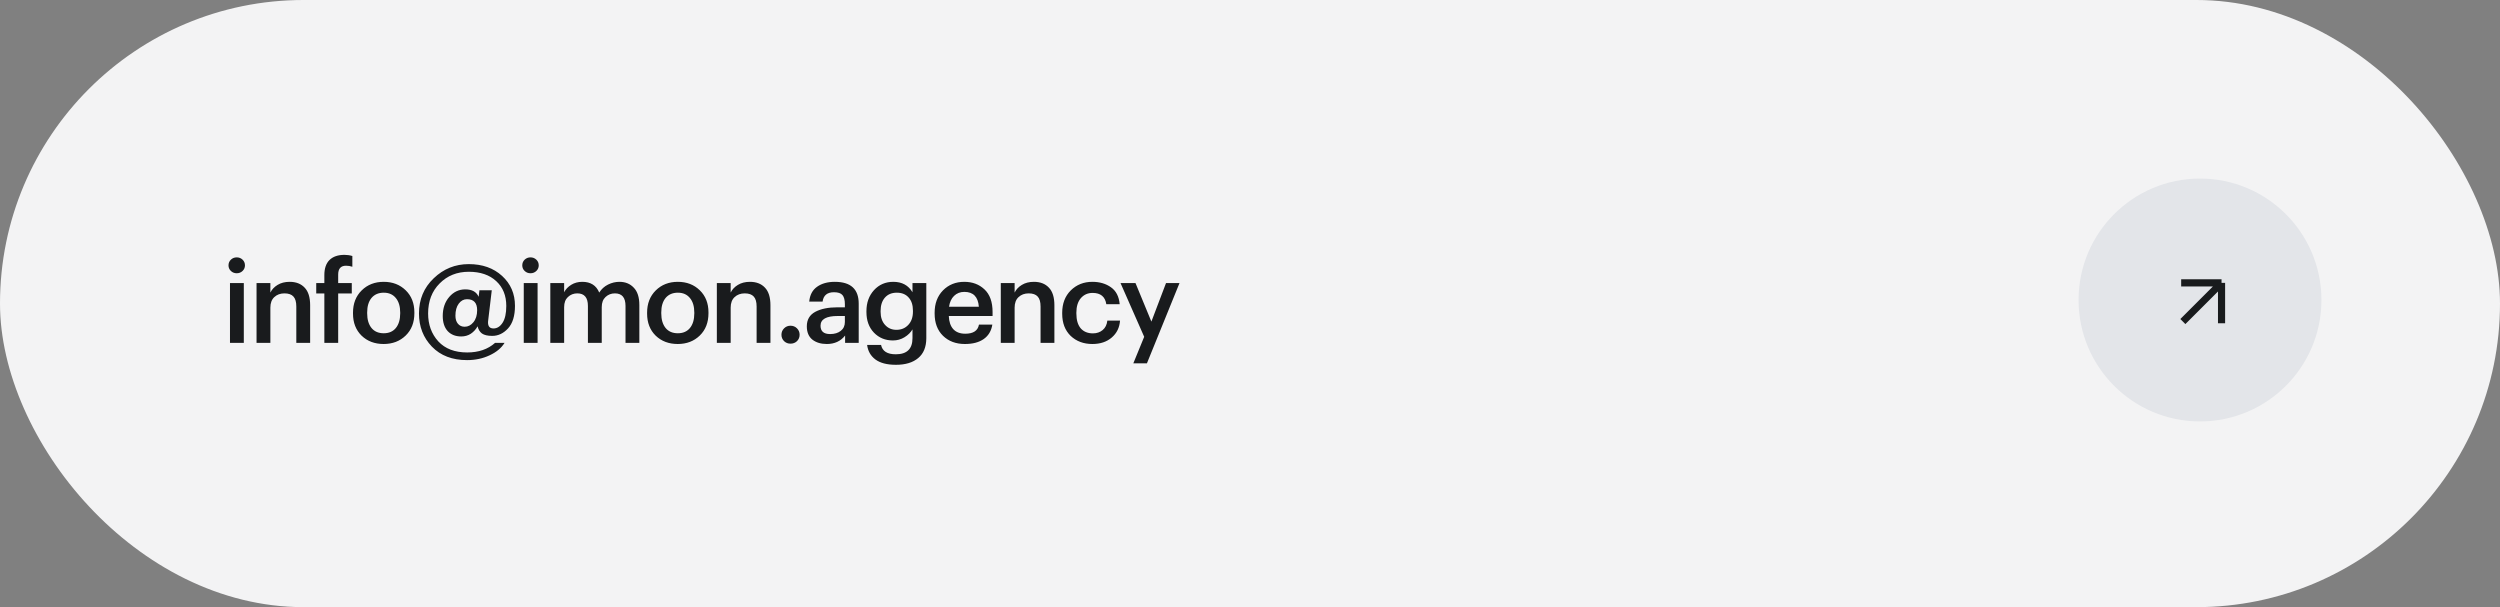 <?xml version="1.0" encoding="UTF-8"?> <svg xmlns="http://www.w3.org/2000/svg" width="350" height="85" viewBox="0 0 350 85" fill="none"><rect x="0" y="0" width="350" height="85" fill="#808080" stroke="none"/> <rect width="350" height="85" rx="42.5" fill="#F3F3F4"></rect> <path d="M32.198 39.632H34.134V48H32.198V39.632ZM33.958 37.936C33.734 38.149 33.462 38.256 33.142 38.256C32.822 38.256 32.55 38.149 32.326 37.936C32.102 37.723 31.99 37.461 31.99 37.152C31.99 36.832 32.102 36.565 32.326 36.352C32.55 36.139 32.822 36.032 33.142 36.032C33.462 36.032 33.734 36.139 33.958 36.352C34.182 36.565 34.294 36.832 34.294 37.152C34.294 37.461 34.182 37.723 33.958 37.936ZM35.916 39.632H37.852V40.96C38.066 40.523 38.402 40.165 38.86 39.888C39.33 39.6 39.895 39.456 40.556 39.456C41.442 39.456 42.14 39.728 42.652 40.272C43.164 40.805 43.42 41.627 43.42 42.736V48H41.484V42.912C41.484 42.272 41.351 41.808 41.084 41.52C40.818 41.221 40.396 41.072 39.82 41.072C39.244 41.072 38.77 41.248 38.396 41.6C38.034 41.941 37.852 42.432 37.852 43.072V48H35.916V39.632ZM45.409 41.088H44.273V39.632H45.409V38.512C45.409 37.584 45.649 36.88 46.129 36.4C46.62 35.92 47.319 35.68 48.225 35.68C48.609 35.68 48.977 35.733 49.329 35.84V37.344C49.041 37.248 48.748 37.2 48.449 37.2C47.713 37.2 47.345 37.611 47.345 38.432V39.632H49.249V41.088H47.345V48H45.409V41.088ZM53.724 46.656C54.449 46.656 55.015 46.411 55.42 45.92C55.825 45.419 56.028 44.736 56.028 43.872V43.76C56.028 42.896 55.825 42.219 55.42 41.728C55.015 41.227 54.449 40.976 53.724 40.976C52.999 40.976 52.428 41.221 52.012 41.712C51.607 42.203 51.404 42.88 51.404 43.744V43.872C51.404 44.736 51.607 45.419 52.012 45.92C52.417 46.411 52.988 46.656 53.724 46.656ZM56.796 46.976C55.985 47.765 54.956 48.16 53.708 48.16C52.46 48.16 51.431 47.771 50.62 46.992C49.82 46.203 49.42 45.173 49.42 43.904V43.776C49.42 42.496 49.825 41.456 50.636 40.656C51.447 39.856 52.476 39.456 53.724 39.456C54.961 39.456 55.985 39.851 56.796 40.64C57.607 41.429 58.012 42.459 58.012 43.728V43.856C58.012 45.147 57.607 46.187 56.796 46.976ZM65.392 50.416C63.322 50.416 61.68 49.787 60.464 48.528C59.258 47.269 58.656 45.723 58.656 43.888C58.656 41.915 59.344 40.272 60.72 38.96C62.096 37.637 63.733 36.976 65.632 36.976C67.531 36.976 69.082 37.525 70.288 38.624C71.493 39.723 72.096 41.12 72.096 42.816C72.096 44.224 71.77 45.28 71.12 45.984C70.48 46.677 69.744 47.024 68.912 47.024C68.272 47.024 67.792 46.912 67.472 46.688C67.162 46.453 66.96 46.117 66.864 45.68C66.629 46.107 66.314 46.453 65.92 46.72C65.525 46.976 65.077 47.104 64.576 47.104C63.776 47.104 63.141 46.853 62.672 46.352C62.213 45.84 61.984 45.136 61.984 44.24C61.984 43.163 62.288 42.272 62.896 41.568C63.504 40.864 64.251 40.512 65.136 40.512C66.085 40.512 66.709 40.859 67.008 41.552L67.12 40.64H68.848L68.352 44.8C68.234 45.589 68.48 45.984 69.088 45.984C69.589 45.984 70.01 45.723 70.352 45.2C70.704 44.667 70.88 43.877 70.88 42.832C70.88 41.381 70.41 40.224 69.472 39.36C68.533 38.485 67.253 38.048 65.632 38.048C63.989 38.048 62.629 38.592 61.552 39.68C60.474 40.757 59.936 42.16 59.936 43.888C59.936 45.445 60.41 46.747 61.36 47.792C62.32 48.827 63.669 49.344 65.408 49.344C67.008 49.344 68.309 48.896 69.312 48H70.64C70.192 48.725 69.493 49.307 68.544 49.744C67.594 50.192 66.544 50.416 65.392 50.416ZM65.056 45.744C65.525 45.744 65.93 45.536 66.272 45.12C66.624 44.693 66.8 44.128 66.8 43.424C66.8 42.4 66.325 41.888 65.376 41.888C64.917 41.888 64.533 42.096 64.224 42.512C63.914 42.928 63.76 43.488 63.76 44.192C63.76 44.672 63.877 45.051 64.112 45.328C64.347 45.605 64.661 45.744 65.056 45.744ZM73.326 39.632H75.262V48H73.326V39.632ZM75.086 37.936C74.862 38.149 74.59 38.256 74.27 38.256C73.95 38.256 73.678 38.149 73.454 37.936C73.23 37.723 73.118 37.461 73.118 37.152C73.118 36.832 73.23 36.565 73.454 36.352C73.678 36.139 73.95 36.032 74.27 36.032C74.59 36.032 74.862 36.139 75.086 36.352C75.31 36.565 75.422 36.832 75.422 37.152C75.422 37.461 75.31 37.723 75.086 37.936ZM77.044 39.632H78.98V40.912C79.194 40.496 79.524 40.149 79.972 39.872C80.42 39.595 80.938 39.456 81.524 39.456C82.687 39.456 83.476 39.957 83.892 40.96C84.202 40.469 84.612 40.096 85.124 39.84C85.636 39.584 86.17 39.456 86.724 39.456C87.546 39.456 88.212 39.728 88.724 40.272C89.247 40.805 89.508 41.616 89.508 42.704V48H87.572V42.832C87.572 41.659 87.076 41.072 86.084 41.072C85.572 41.072 85.135 41.243 84.772 41.584C84.42 41.915 84.244 42.384 84.244 42.992V48H82.308V42.832C82.308 41.659 81.812 41.072 80.82 41.072C80.308 41.072 79.871 41.243 79.508 41.584C79.156 41.915 78.98 42.384 78.98 42.992V48H77.044V39.632ZM94.898 46.656C95.624 46.656 96.189 46.411 96.594 45.92C97 45.419 97.202 44.736 97.202 43.872V43.76C97.202 42.896 97 42.219 96.594 41.728C96.189 41.227 95.624 40.976 94.898 40.976C94.173 40.976 93.602 41.221 93.186 41.712C92.781 42.203 92.578 42.88 92.578 43.744V43.872C92.578 44.736 92.781 45.419 93.186 45.92C93.592 46.411 94.162 46.656 94.898 46.656ZM97.97 46.976C97.16 47.765 96.13 48.16 94.882 48.16C93.634 48.16 92.605 47.771 91.794 46.992C90.994 46.203 90.594 45.173 90.594 43.904V43.776C90.594 42.496 91 41.456 91.81 40.656C92.621 39.856 93.65 39.456 94.898 39.456C96.136 39.456 97.16 39.851 97.97 40.64C98.781 41.429 99.186 42.459 99.186 43.728V43.856C99.186 45.147 98.781 46.187 97.97 46.976ZM100.358 39.632H102.294V40.96C102.508 40.523 102.844 40.165 103.302 39.888C103.772 39.6 104.337 39.456 104.998 39.456C105.884 39.456 106.582 39.728 107.094 40.272C107.606 40.805 107.862 41.627 107.862 42.736V48H105.926V42.912C105.926 42.272 105.793 41.808 105.526 41.52C105.26 41.221 104.838 41.072 104.262 41.072C103.686 41.072 103.212 41.248 102.838 41.6C102.476 41.941 102.294 42.432 102.294 43.072V48H100.358V39.632ZM110.667 48.112C110.315 48.112 110.016 47.995 109.771 47.76C109.526 47.515 109.403 47.216 109.403 46.864C109.403 46.512 109.526 46.213 109.771 45.968C110.016 45.723 110.315 45.6 110.667 45.6C111.03 45.6 111.334 45.723 111.579 45.968C111.824 46.213 111.947 46.512 111.947 46.864C111.947 47.216 111.824 47.515 111.579 47.76C111.334 47.995 111.03 48.112 110.667 48.112ZM115.755 48.16C114.933 48.16 114.261 47.957 113.739 47.552C113.216 47.136 112.955 46.512 112.955 45.68C112.955 44.763 113.344 44.091 114.123 43.664C114.912 43.237 115.952 43.024 117.243 43.024H118.283V42.592C118.283 42.005 118.171 41.579 117.947 41.312C117.723 41.045 117.328 40.912 116.763 40.912C115.813 40.912 115.28 41.349 115.163 42.224H113.291C113.376 41.296 113.744 40.603 114.395 40.144C115.045 39.685 115.872 39.456 116.875 39.456C119.104 39.456 120.219 40.475 120.219 42.512V48H118.315V46.976C117.696 47.765 116.843 48.16 115.755 48.16ZM116.219 46.768C116.837 46.768 117.333 46.619 117.707 46.32C118.091 46.021 118.283 45.605 118.283 45.072V44.24H117.291C115.68 44.24 114.875 44.693 114.875 45.6C114.875 46.379 115.323 46.768 116.219 46.768ZM125.428 51.072C124.18 51.072 123.22 50.821 122.548 50.32C121.887 49.819 121.503 49.141 121.396 48.288H123.348C123.529 49.163 124.217 49.6 125.412 49.6C126.969 49.6 127.748 48.848 127.748 47.344V46.112C127.503 46.539 127.129 46.907 126.628 47.216C126.137 47.515 125.599 47.664 125.012 47.664C123.945 47.664 123.06 47.301 122.356 46.576C121.652 45.84 121.3 44.875 121.3 43.68V43.568C121.3 42.384 121.652 41.403 122.356 40.624C123.071 39.845 123.972 39.456 125.06 39.456C126.276 39.456 127.172 39.941 127.748 40.912V39.632H129.684V47.376C129.673 48.592 129.295 49.509 128.548 50.128C127.801 50.757 126.761 51.072 125.428 51.072ZM125.492 46.176C126.175 46.176 126.729 45.947 127.156 45.488C127.593 45.029 127.812 44.405 127.812 43.616V43.504C127.812 42.704 127.609 42.085 127.204 41.648C126.809 41.2 126.26 40.976 125.556 40.976C124.841 40.976 124.281 41.211 123.876 41.68C123.481 42.139 123.284 42.757 123.284 43.536V43.664C123.284 44.421 123.492 45.029 123.908 45.488C124.324 45.947 124.852 46.176 125.492 46.176ZM135.088 48.16C133.829 48.16 132.805 47.776 132.016 47.008C131.237 46.24 130.848 45.205 130.848 43.904V43.776C130.848 42.496 131.237 41.456 132.016 40.656C132.805 39.856 133.802 39.456 135.008 39.456C136.138 39.456 137.077 39.808 137.824 40.512C138.581 41.216 138.96 42.272 138.96 43.68V44.24H132.832C132.864 45.04 133.072 45.653 133.456 46.08C133.85 46.507 134.41 46.72 135.136 46.72C136.266 46.72 136.906 46.293 137.056 45.44H138.928C138.789 46.325 138.384 47.003 137.712 47.472C137.05 47.931 136.176 48.16 135.088 48.16ZM137.04 42.944C136.933 41.557 136.256 40.864 135.008 40.864C134.432 40.864 133.952 41.051 133.568 41.424C133.194 41.787 132.96 42.293 132.864 42.944H137.04ZM140.111 39.632H142.047V40.96C142.261 40.523 142.597 40.165 143.055 39.888C143.525 39.6 144.09 39.456 144.751 39.456C145.637 39.456 146.335 39.728 146.847 40.272C147.359 40.805 147.615 41.627 147.615 42.736V48H145.679V42.912C145.679 42.272 145.546 41.808 145.279 41.52C145.013 41.221 144.591 41.072 144.015 41.072C143.439 41.072 142.965 41.248 142.591 41.6C142.229 41.941 142.047 42.432 142.047 43.072V48H140.111V39.632ZM152.932 48.16C151.706 48.16 150.692 47.781 149.892 47.024C149.103 46.256 148.708 45.221 148.708 43.92V43.792C148.708 42.501 149.108 41.456 149.908 40.656C150.719 39.856 151.727 39.456 152.932 39.456C153.956 39.456 154.826 39.712 155.54 40.224C156.255 40.725 156.66 41.515 156.756 42.592H154.884C154.724 41.536 154.084 41.008 152.964 41.008C152.292 41.008 151.743 41.253 151.316 41.744C150.9 42.235 150.692 42.907 150.692 43.76V43.888C150.692 44.795 150.895 45.488 151.3 45.968C151.716 46.437 152.287 46.672 153.012 46.672C153.546 46.672 153.999 46.517 154.372 46.208C154.746 45.899 154.964 45.456 155.028 44.88H156.804C156.74 45.851 156.356 46.64 155.652 47.248C154.948 47.856 154.042 48.16 152.932 48.16ZM160.186 47.152L156.874 39.632H158.97L161.194 45.024L163.242 39.632H165.13L160.57 50.864H158.666L160.186 47.152Z" fill="#191B1D"></path> <circle cx="308" cy="42" r="17" fill="#E3E5E9"></circle> <path d="M305.599 45.017L311.016 39.601M311.016 39.601H305.364M311.016 39.601V45.253" stroke="#191B1D"></path> </svg> 